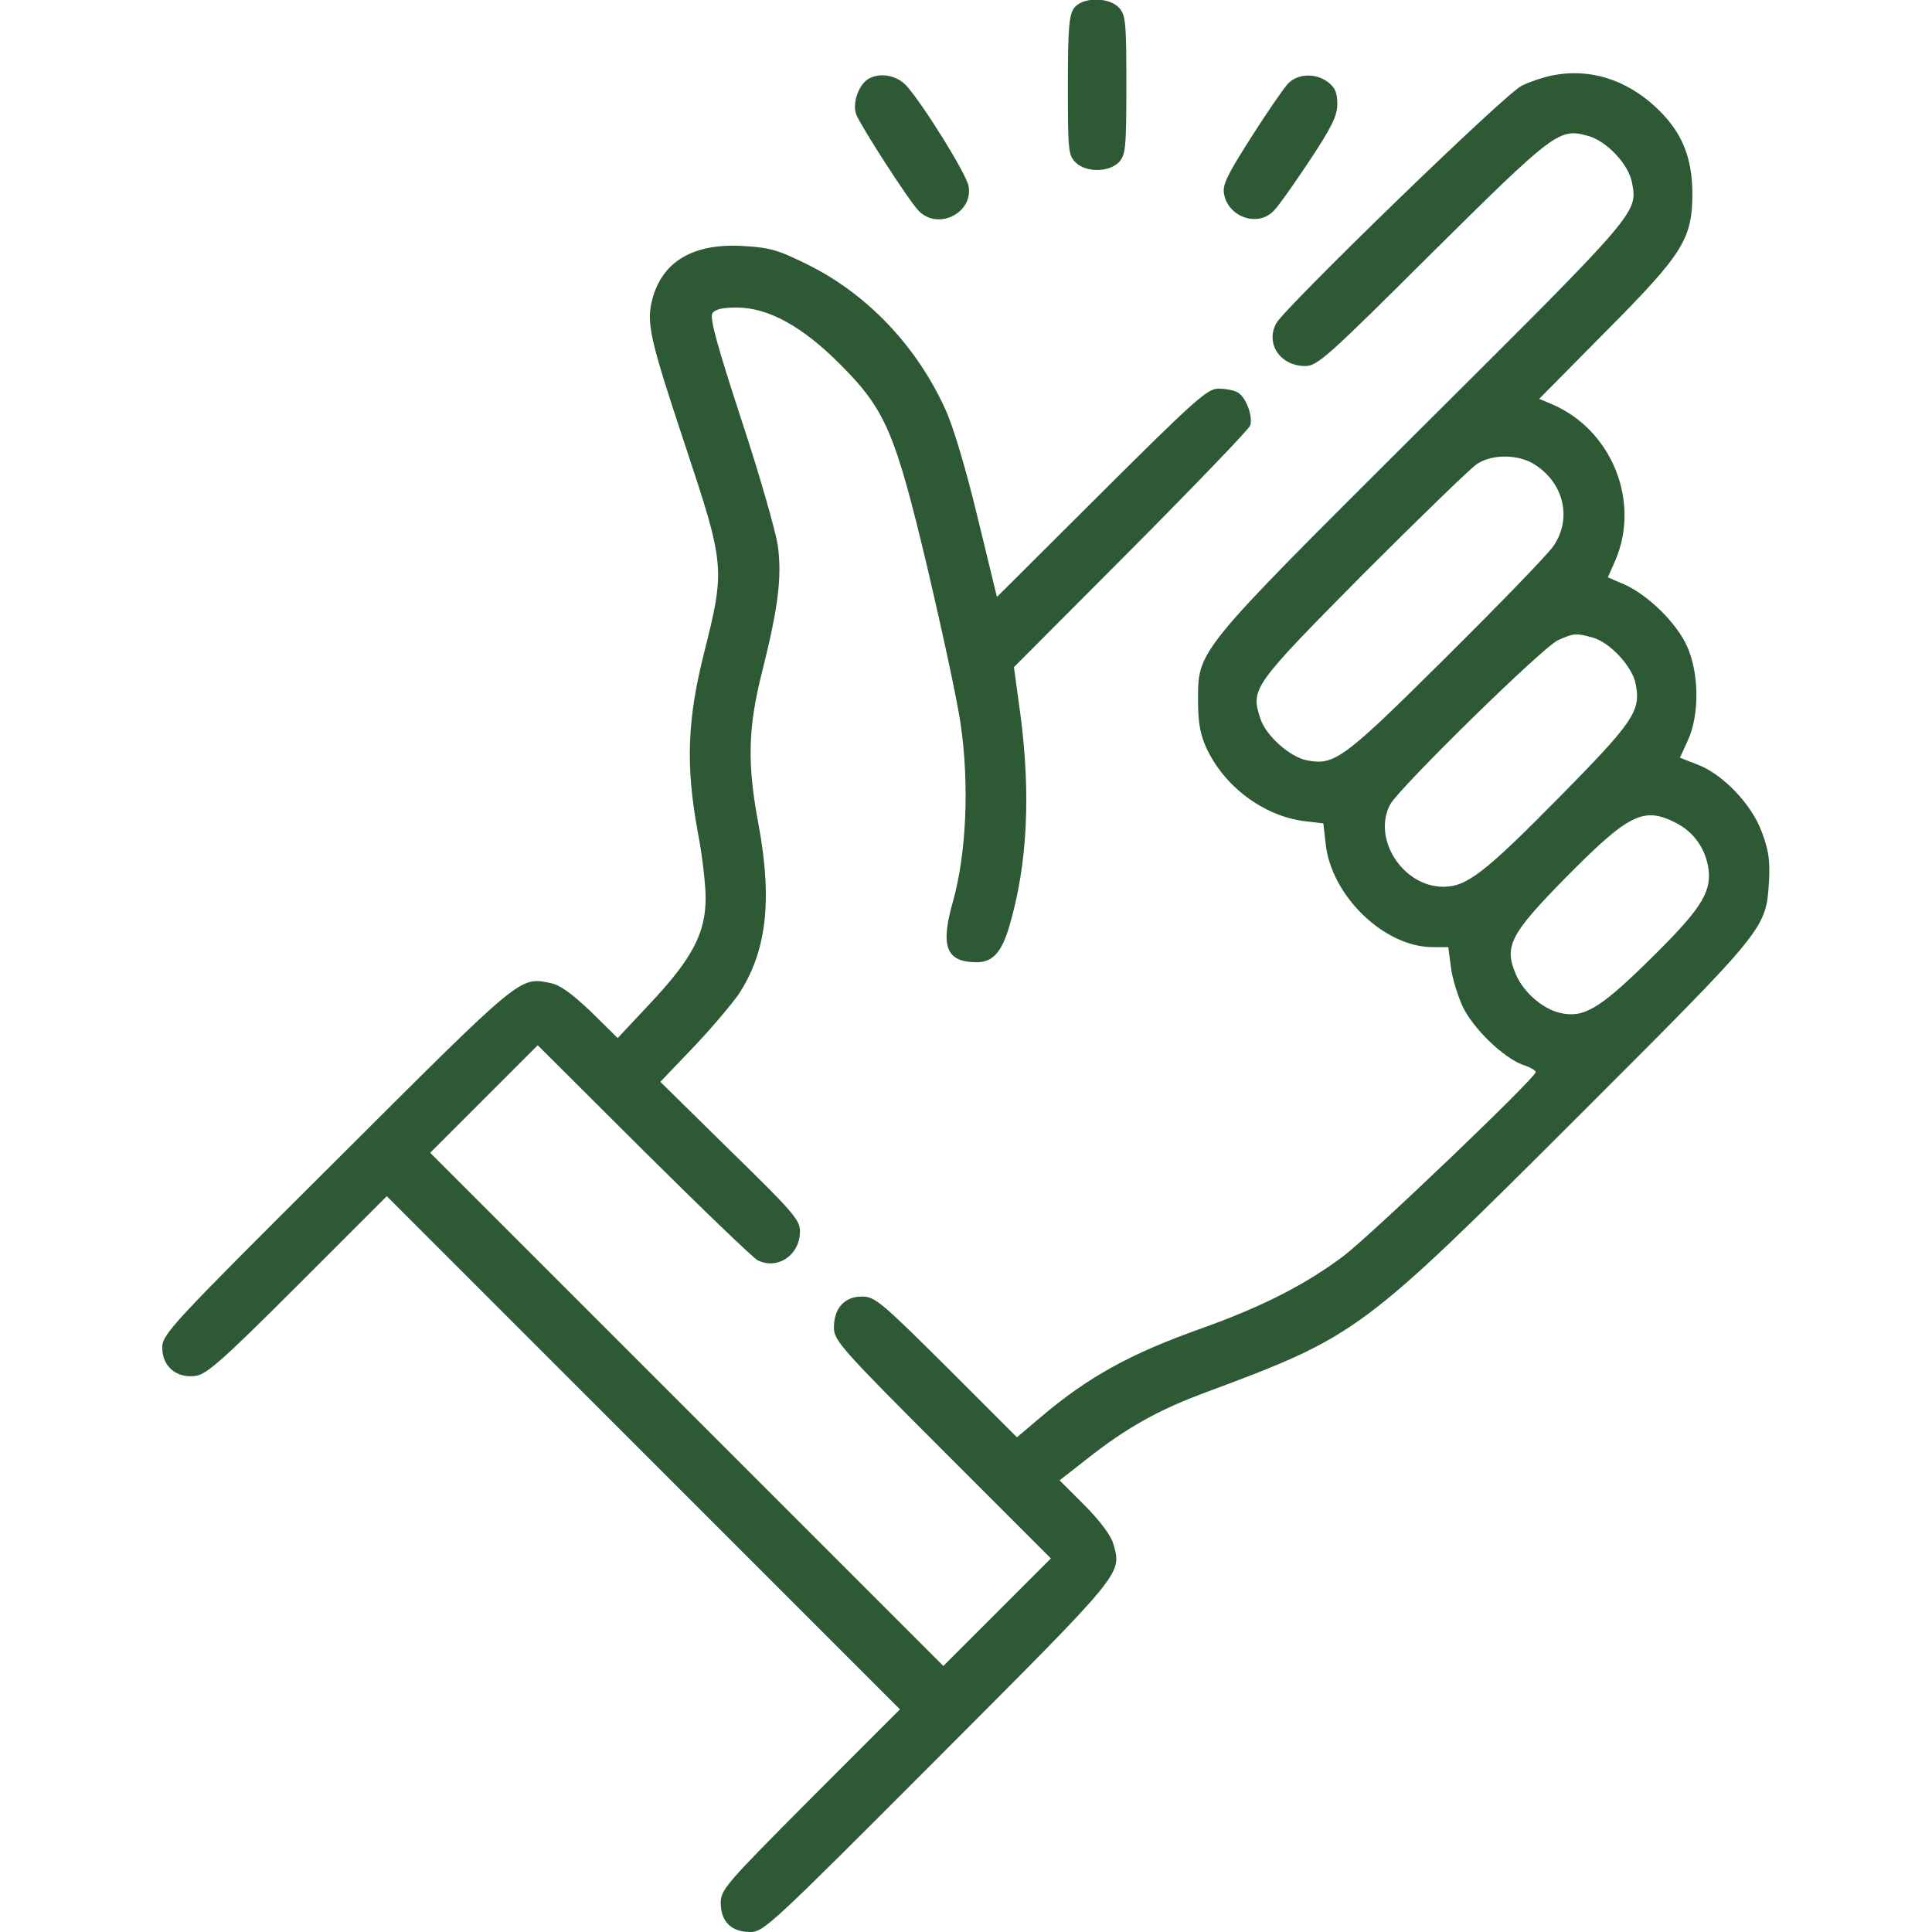 <?xml version="1.0" encoding="UTF-8"?> <svg xmlns="http://www.w3.org/2000/svg" width="250" height="250" viewBox="0 0 250 250" fill="none"> <g clip-path="url(#clip0_14_28)"> <path d="M138.965 1.074C138.33 1.953 138.184 3.809 138.184 11.084C138.184 19.385 138.232 20.068 139.16 20.996C140.527 22.363 143.555 22.314 144.824 20.947C145.654 20.02 145.752 19.092 145.752 10.986C145.752 2.881 145.654 1.953 144.824 1.025C143.506 -0.439 139.99 -0.391 138.965 1.074Z" fill="#2D5935"></path> <path d="M200.83 9.766C199.658 10.01 197.9 10.596 196.924 11.084C194.922 11.963 166.26 39.795 165.137 41.846C163.721 44.482 165.674 47.363 168.896 47.363C170.459 47.363 171.729 46.24 185.254 32.764C201.172 16.992 201.758 16.553 205.469 17.578C207.861 18.213 210.742 21.24 211.182 23.633C211.914 27.539 212.109 27.344 184.131 55.176C154.443 84.766 155.029 84.033 155.029 90.82C155.029 93.506 155.322 95.068 156.104 96.777C158.398 101.758 163.477 105.566 168.75 106.25L171.24 106.543L171.533 109.131C172.217 115.869 179.102 122.559 185.4 122.559H187.402L187.744 125.098C187.891 126.514 188.623 128.809 189.258 130.225C190.625 133.105 194.531 136.865 197.07 137.793C197.998 138.086 198.73 138.525 198.73 138.721C198.73 139.453 177.539 159.717 173.828 162.549C168.945 166.211 163.33 169.092 155.518 171.875C146.191 175.195 140.771 178.174 134.473 183.545L131.592 185.986L122.461 176.855C113.916 168.359 113.184 167.773 111.523 167.773C109.277 167.773 107.91 169.287 107.91 171.777C107.91 173.438 108.74 174.414 121.924 187.598L135.986 201.66L129.004 208.643L122.07 215.576L88.867 182.373L55.664 149.17L62.598 142.236L69.58 135.254L83.252 148.877C90.772 156.348 97.412 162.744 98.047 163.086C100.635 164.355 103.516 162.402 103.516 159.326C103.516 157.861 102.588 156.787 94.482 148.877L85.449 139.99L89.6 135.645C91.894 133.252 94.531 130.127 95.508 128.76C99.17 123.291 100 116.602 98.144 106.641C96.68 98.877 96.777 94.238 98.584 87.061C100.684 78.711 101.221 74.658 100.635 70.508C100.342 68.652 98.242 61.279 95.898 54.199C92.822 44.775 91.797 41.113 92.188 40.527C92.529 40.039 93.457 39.795 95.312 39.795C99.414 39.795 103.809 42.236 108.643 47.07C114.6 53.027 115.82 55.859 120.068 73.731C121.924 81.641 123.877 90.674 124.316 93.75C125.439 101.514 125.049 110.4 123.34 116.553C121.631 122.51 122.412 124.512 126.416 124.512C128.467 124.512 129.639 123.193 130.615 119.824C132.959 111.865 133.398 102.783 132.031 92.383L131.201 86.328L146.338 71.143C154.688 62.744 161.621 55.518 161.768 55.078C162.158 53.906 161.23 51.367 160.156 50.781C159.668 50.488 158.545 50.293 157.666 50.293C156.25 50.293 154.688 51.66 142.529 63.77L129.004 77.246L126.465 66.797C124.951 60.547 123.291 54.98 122.266 52.832C118.555 44.727 112.207 38.086 104.688 34.326C100.684 32.324 99.609 32.031 96.191 31.836C89.746 31.445 85.742 33.789 84.424 38.672C83.594 41.797 84.082 43.848 88.721 57.812C93.799 73.096 93.848 73.584 91.113 84.473C88.916 93.115 88.721 99.121 90.283 107.617C90.869 110.596 91.309 114.453 91.309 116.211C91.309 120.703 89.6 124.023 84.18 129.785L79.932 134.326L76.465 130.908C73.877 128.467 72.461 127.441 71.191 127.197C67.188 126.416 67.627 126.074 43.603 150.049C21.924 171.631 20.996 172.656 20.996 174.414C20.996 176.855 22.9 178.418 25.391 178.027C26.807 177.783 28.955 175.879 38.574 166.26L50.049 154.785L83.252 187.988L116.455 221.191L104.834 232.813C93.897 243.799 93.262 244.531 93.262 246.24C93.262 248.633 94.629 250 97.07 250C98.828 250 99.658 249.219 121.436 227.393C145.703 203.076 145.166 203.711 144.043 199.707C143.75 198.682 142.285 196.729 140.332 194.775L137.109 191.553L140.674 188.77C145.801 184.717 149.951 182.422 156.006 180.176C175.684 172.852 176.123 172.51 204.639 144.043C228.613 120.068 228.516 120.215 228.906 114.063C229.053 111.279 228.857 110.01 227.979 107.666C226.66 104.053 222.9 100.146 219.629 98.926L217.383 98.047L218.408 95.801C219.922 92.529 219.873 87.109 218.311 83.643C216.992 80.664 213.281 77.002 210.205 75.635L208.057 74.707L208.984 72.607C212.354 64.893 208.545 55.518 200.684 52.246L199.17 51.611L207.715 42.969C217.871 32.764 218.994 30.908 218.994 24.902C218.945 20.215 217.578 16.992 214.307 13.916C210.4 10.254 205.615 8.789 200.83 9.766ZM198.73 60.205C202.441 62.647 203.418 67.236 200.977 70.703C200.244 71.777 193.994 78.223 187.109 85.059C173.828 98.242 172.705 99.072 169.141 98.389C166.943 97.998 163.77 95.166 163.086 92.969C161.816 89.111 162.061 88.769 176.416 74.268C183.74 66.943 190.381 60.498 191.162 60.01C193.213 58.691 196.68 58.789 198.73 60.205ZM206.152 82.519C208.35 83.154 211.279 86.279 211.67 88.574C212.354 91.992 211.328 93.457 201.953 102.979C192.09 112.988 189.795 114.746 186.768 114.746C181.543 114.746 177.539 108.545 179.883 104.102C181.055 101.953 199.756 83.594 201.66 82.812C203.711 81.934 203.857 81.885 206.152 82.519ZM216.797 106.445C219.238 107.666 220.752 109.912 221.094 112.549C221.436 115.625 219.971 117.822 213.037 124.609C206.885 130.615 204.834 131.787 201.807 131.055C199.609 130.518 197.217 128.467 196.191 126.172C194.58 122.461 195.361 120.947 202.539 113.623C210.742 105.322 212.646 104.346 216.797 106.445Z" fill="#2D5935"></path> <path d="M112.158 10.352C110.986 11.279 110.303 13.477 110.791 14.795C111.377 16.309 117.48 25.781 118.799 27.197C121.24 29.883 125.928 27.637 125.342 24.121C125.098 22.559 119.434 13.477 117.285 11.084C115.918 9.619 113.574 9.326 112.158 10.352Z" fill="#2D5935"></path> <path d="M166.65 10.84C166.064 11.475 163.916 14.6 161.865 17.822C158.74 22.754 158.154 23.926 158.398 25.146C158.984 28.174 162.891 29.443 164.893 27.197C165.479 26.611 167.529 23.682 169.482 20.752C172.314 16.455 173.047 14.99 173.047 13.476C173.047 12.109 172.803 11.377 171.924 10.693C170.361 9.424 167.92 9.473 166.65 10.84Z" fill="#2D5935"></path> </g> <defs> <clipPath id="clip0_14_28"> <rect width="250" height="250" fill="white"></rect> </clipPath> </defs> </svg> 